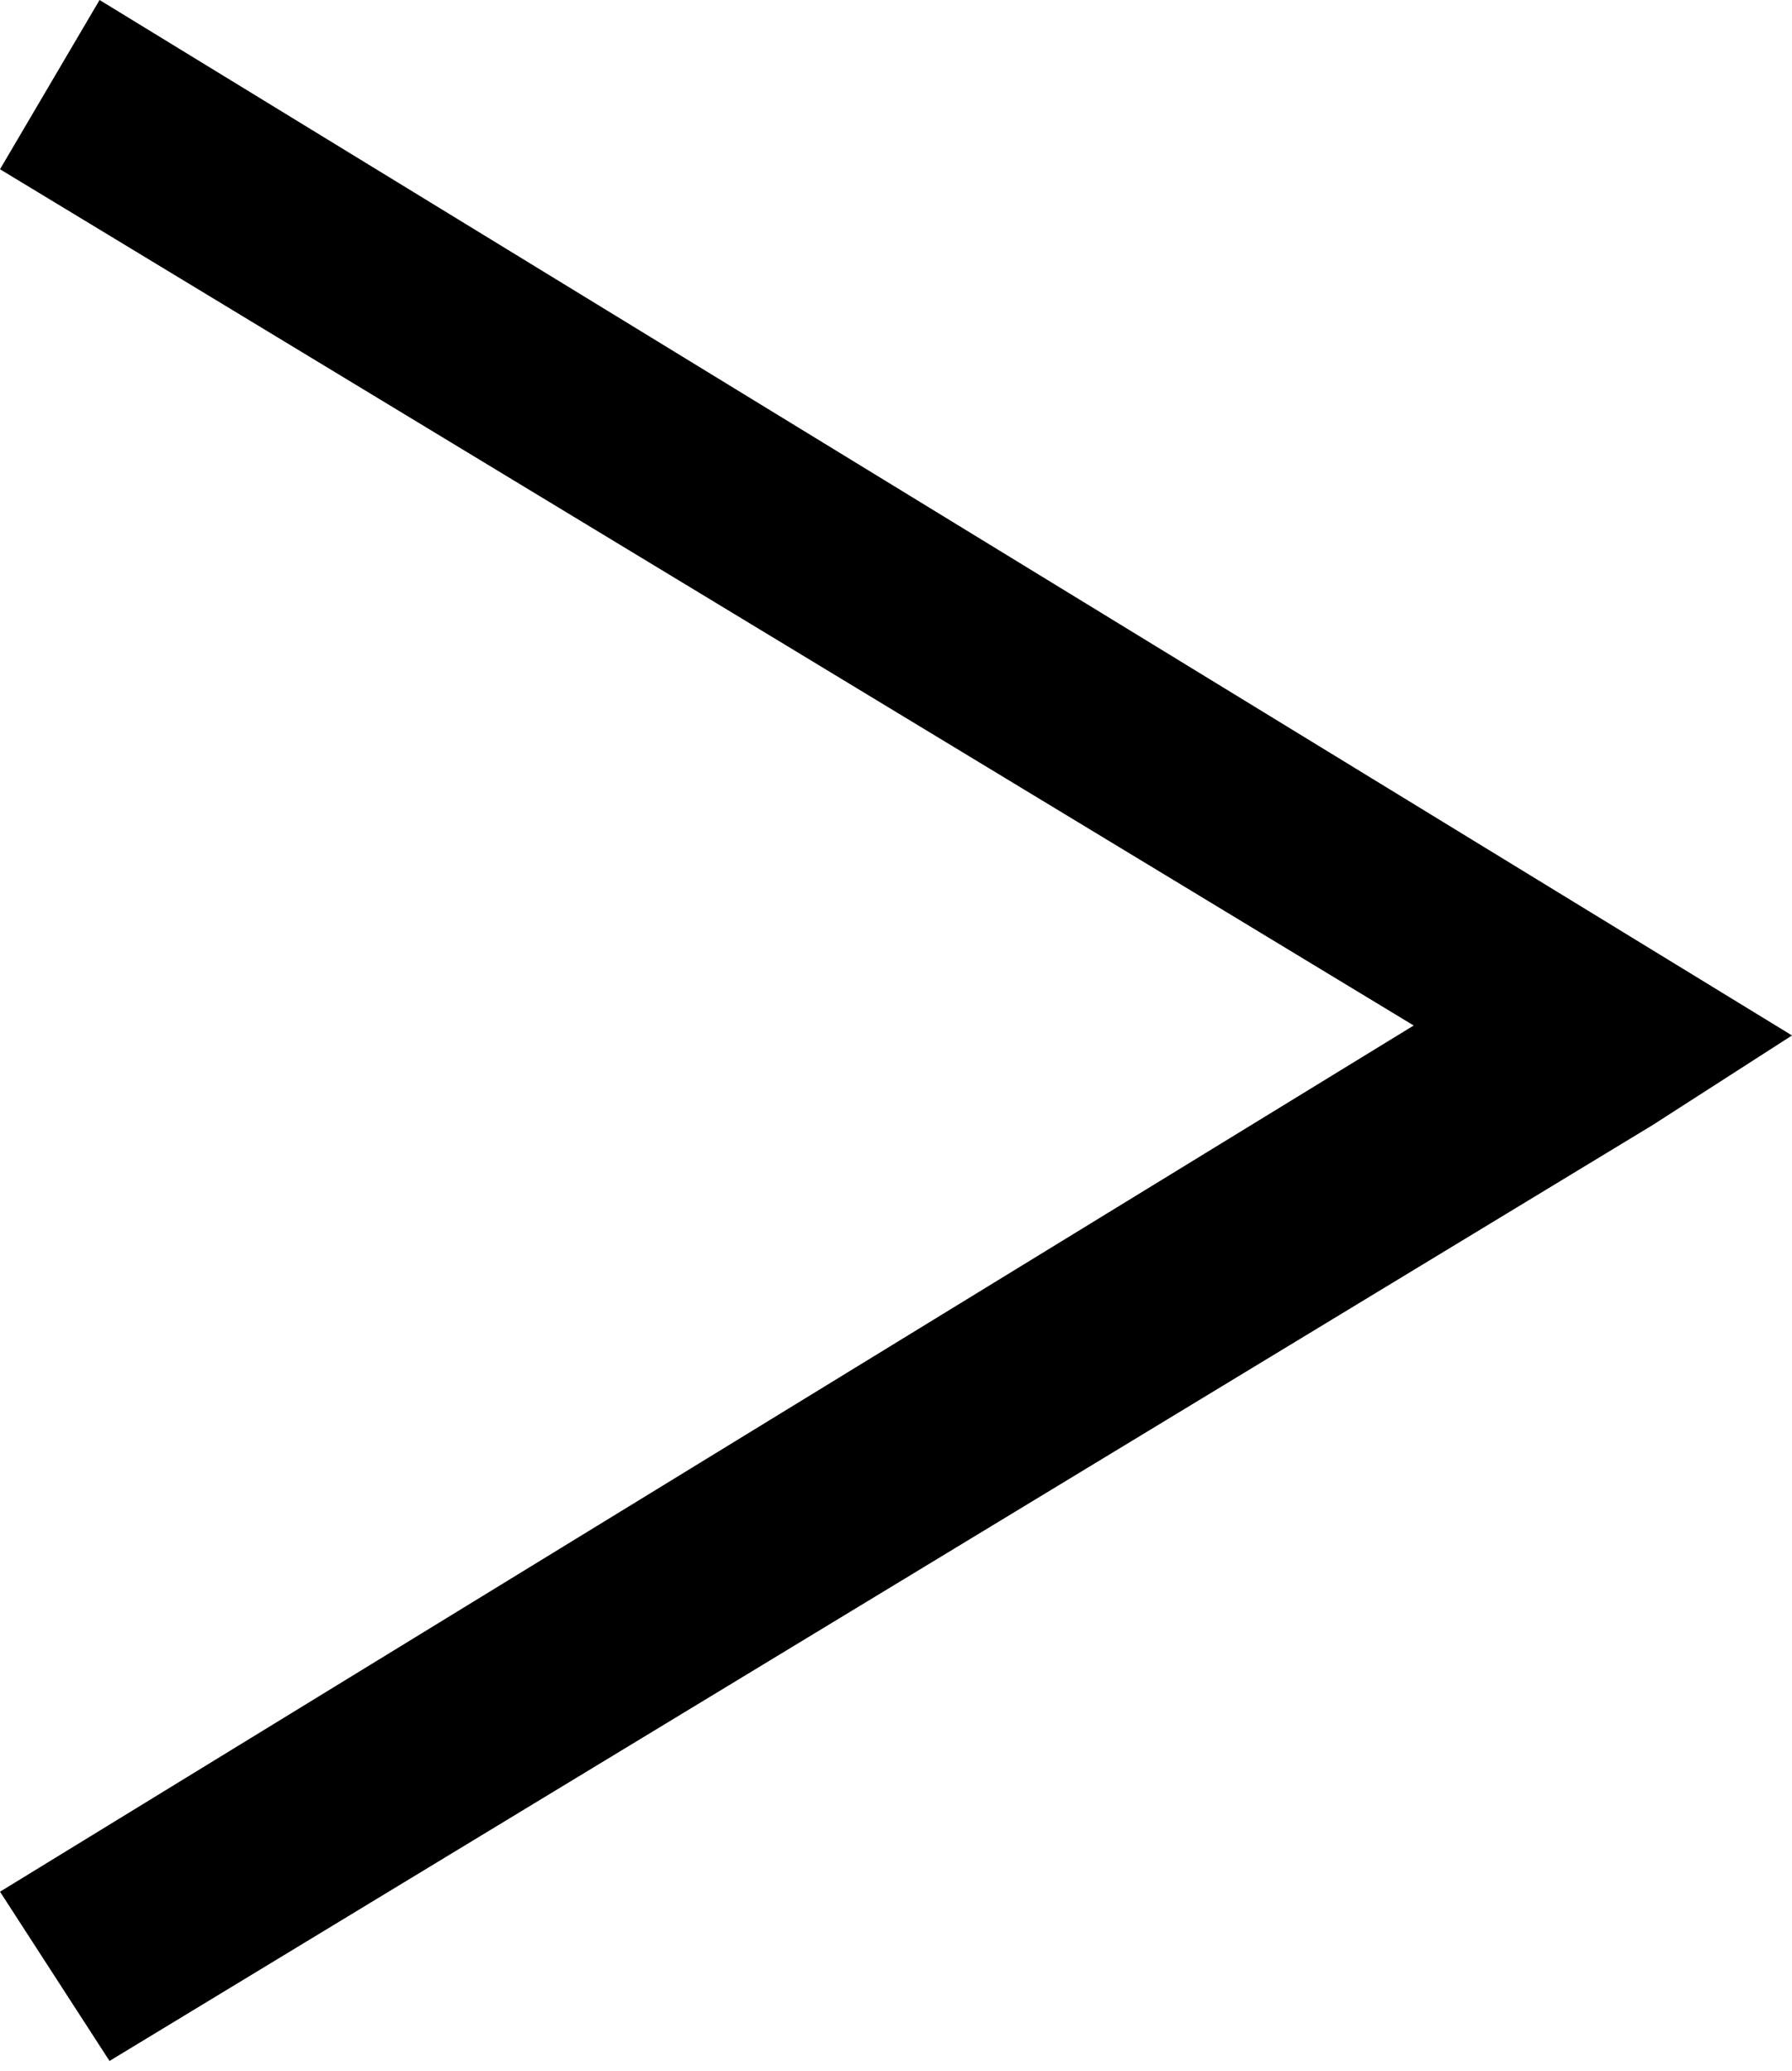<?xml version="1.0" encoding="UTF-8"?> <!-- Generator: Adobe Illustrator 25.4.1, SVG Export Plug-In . SVG Version: 6.00 Build 0) --> <svg xmlns="http://www.w3.org/2000/svg" xmlns:xlink="http://www.w3.org/1999/xlink" version="1.1" id="レイヤー_1" x="0px" y="0px" viewBox="0 0 18 20.8" style="enable-background:new 0 0 18 20.8;" xml:space="preserve"> <path d="M0,19l14.2-8.7L0,1.7l1-1.7L18,10.4l-1.4,0.9L1.1,20.7L0,19z"></path> </svg> 